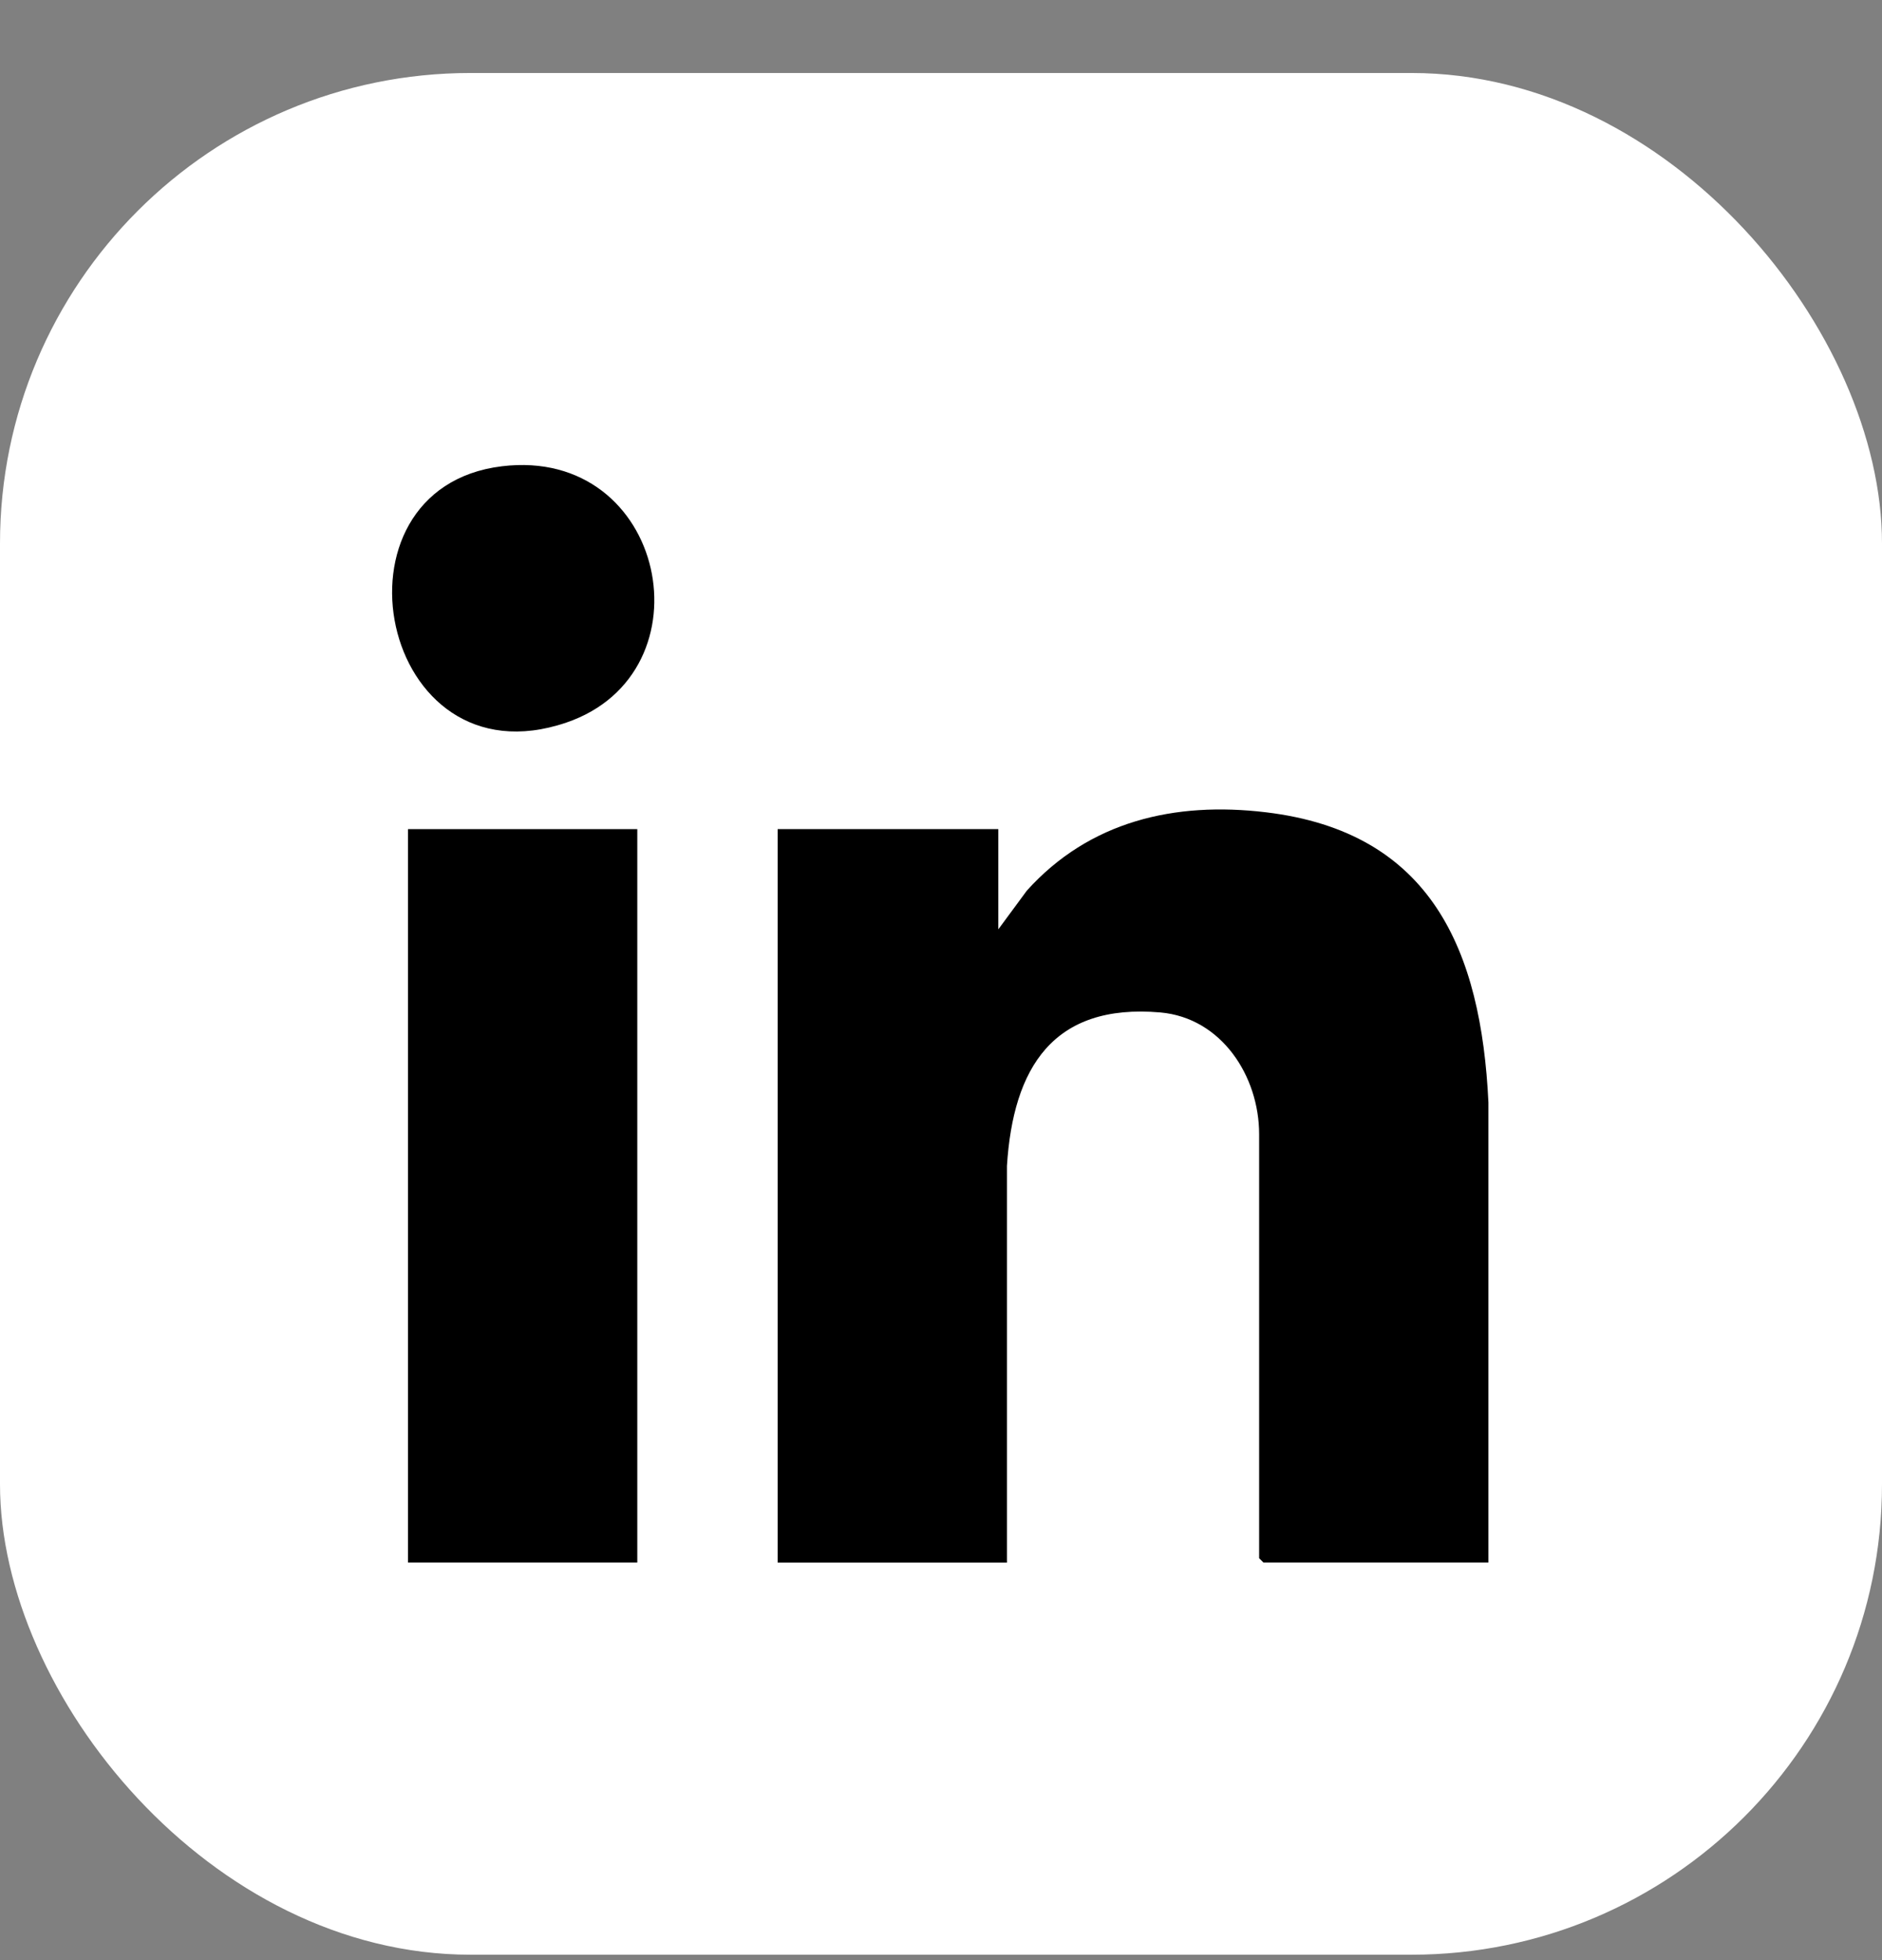 <svg width="24" height="25" viewBox="0 0 24 25" fill="none" xmlns="http://www.w3.org/2000/svg">
<rect x="0" y="0" width="24" height="25" fill="#808080" stroke="none"/>
<rect y="0.931" width="24" height="24" rx="6" fill="white"/>
<path d="M18.981 19.929H16.112L16.057 19.874V14.467C16.057 13.725 15.577 12.982 14.797 12.913C13.426 12.794 12.92 13.622 12.841 14.87V19.93H9.917V10.575H12.731V11.853L13.095 11.359C13.893 10.473 14.98 10.221 16.142 10.36C18.256 10.612 18.889 12.125 18.981 14.062V19.927V19.929Z" fill="black"/>
<path d="M8.127 10.575H5.203V19.929H8.127V10.575Z" fill="black"/>
<path d="M6.4 5.947C8.5 5.691 9.087 8.58 7.222 9.216C4.834 10.03 4.088 6.228 6.4 5.947Z" fill="black"/>
</svg>
